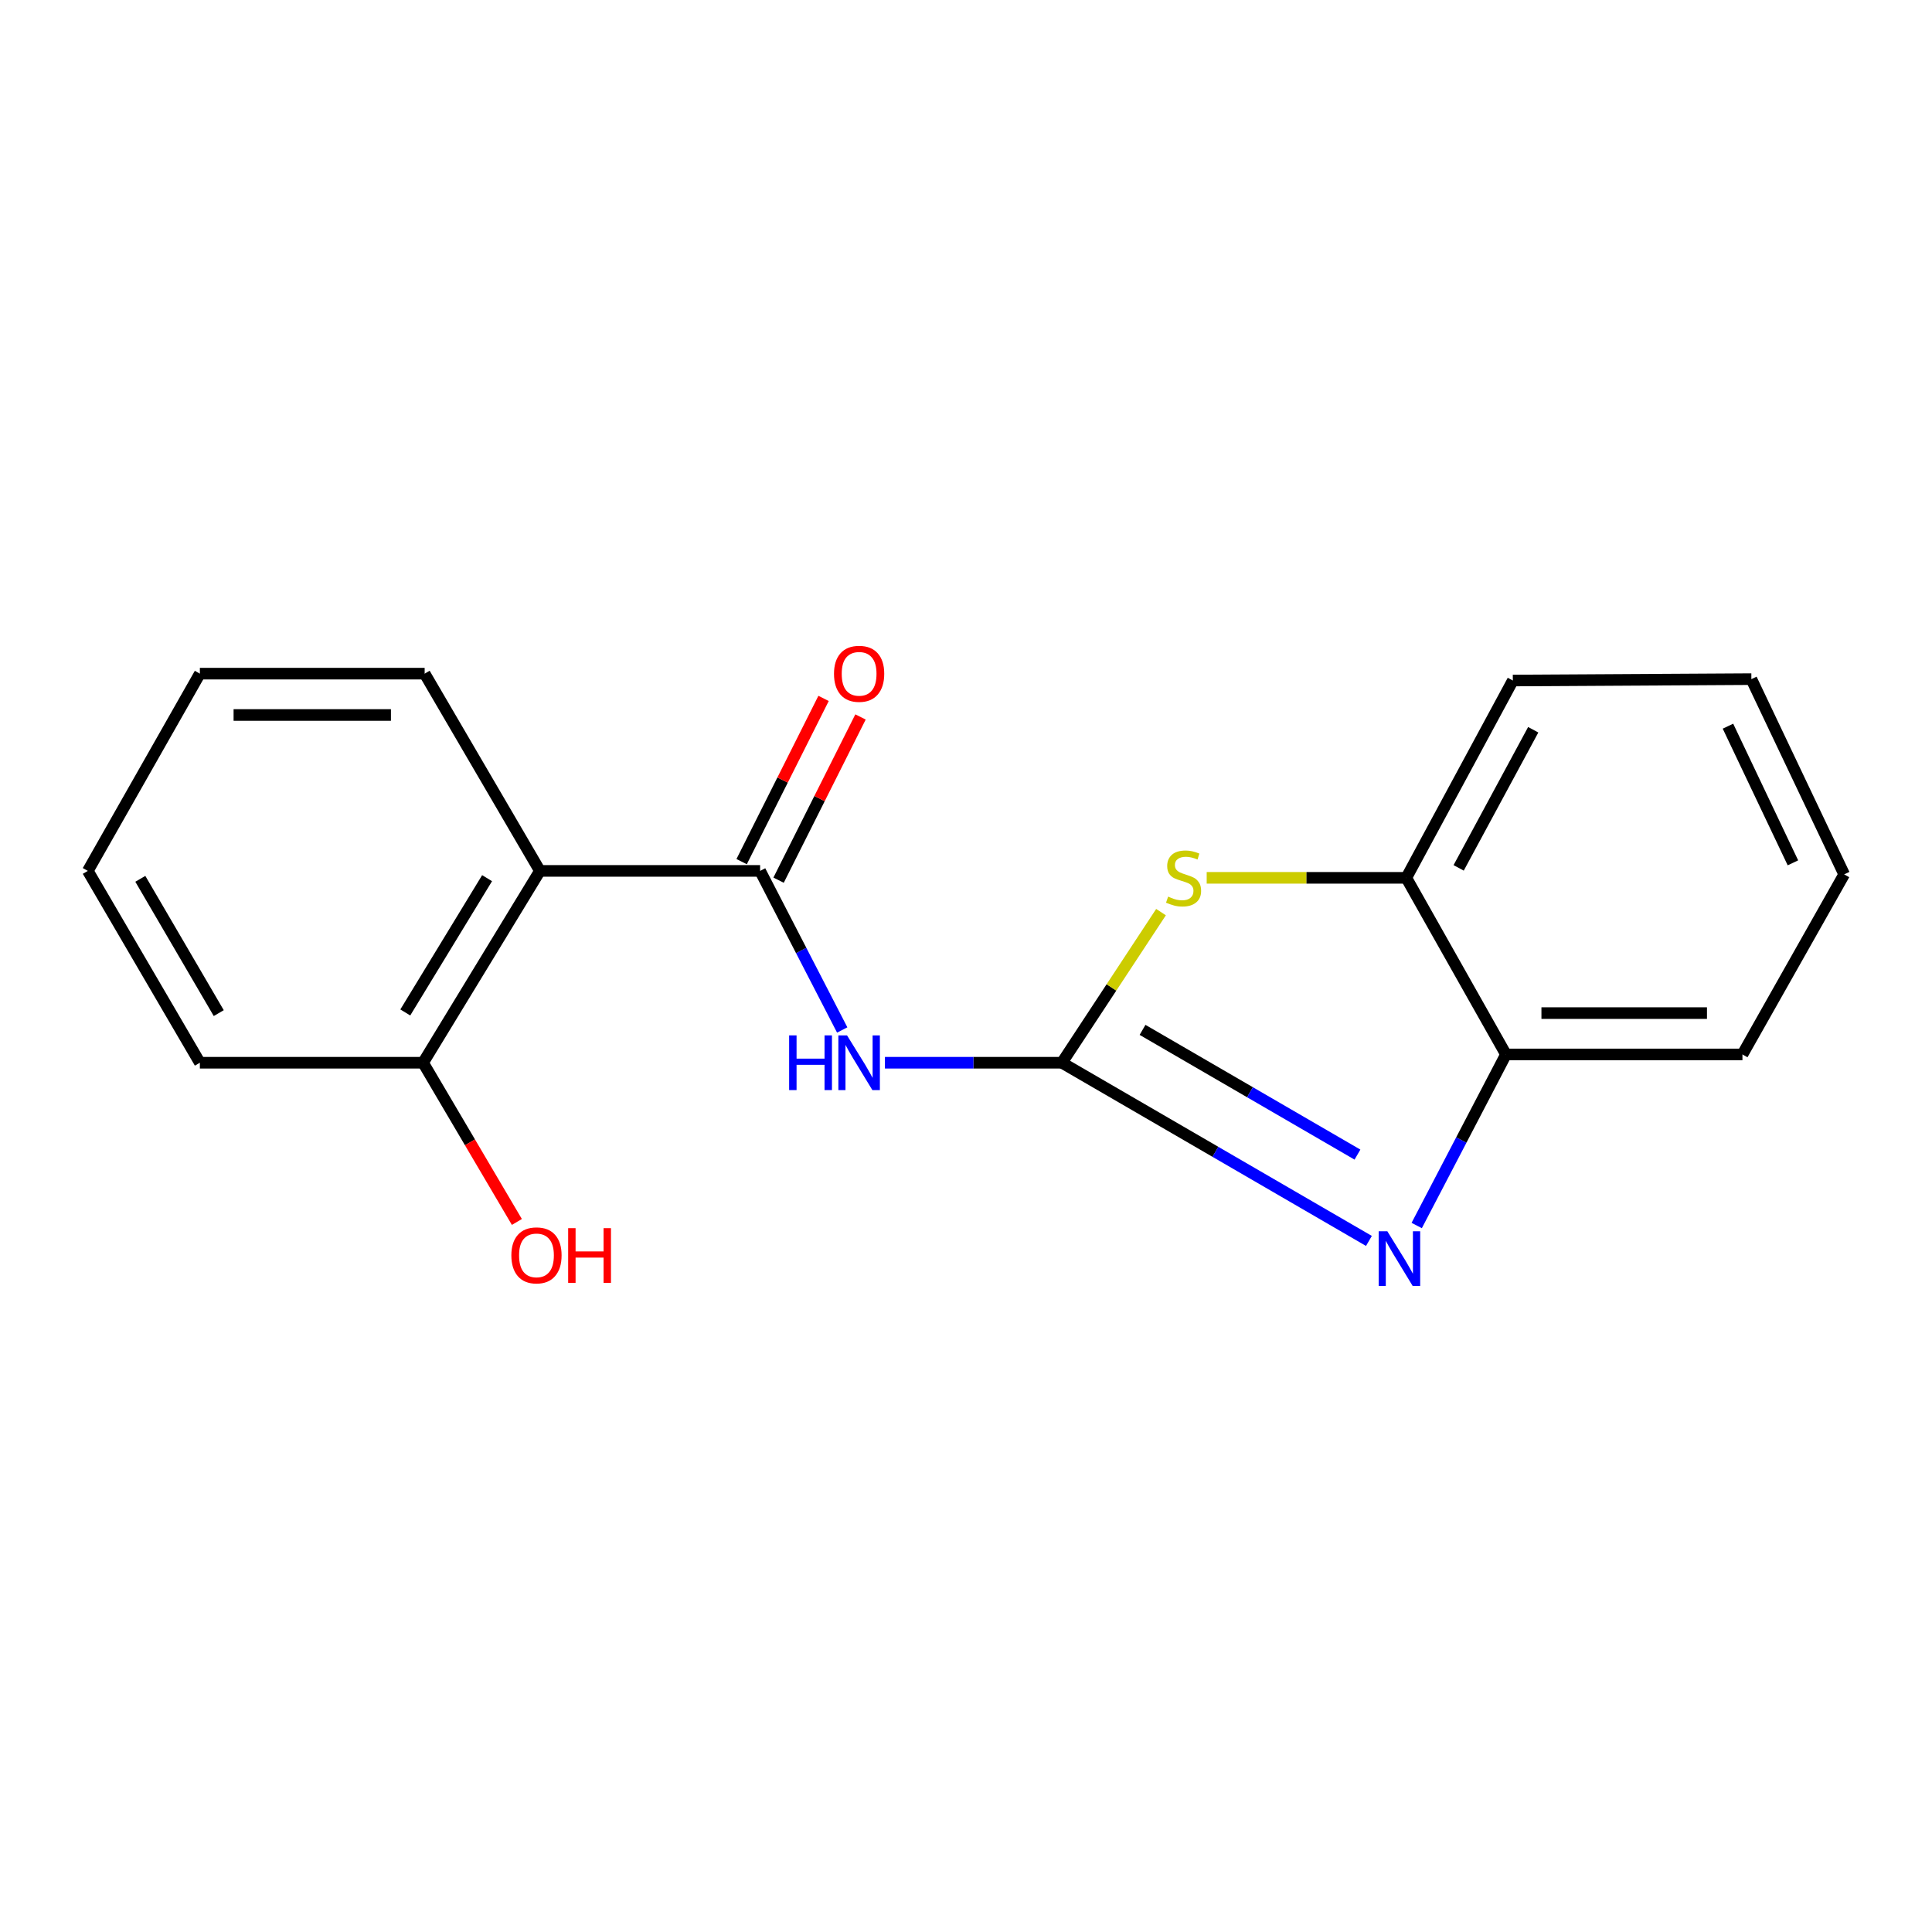 <?xml version='1.0' encoding='iso-8859-1'?>
<svg version='1.1' baseProfile='full'
              xmlns='http://www.w3.org/2000/svg'
                      xmlns:rdkit='http://www.rdkit.org/xml'
                      xmlns:xlink='http://www.w3.org/1999/xlink'
                  xml:space='preserve'
width='1000px' height='1000px' viewBox='0 0 1000 1000'>
<!-- END OF HEADER -->
<rect style='opacity:1.0;fill:#FFFFFF;stroke:none' width='1000' height='1000' x='0' y='0'> </rect>
<path class='bond-0' d='M 549.64,550.069 L 629.096,596.185' style='fill:none;fill-rule:evenodd;stroke:#000000;stroke-width:6px;stroke-linecap:butt;stroke-linejoin:miter;stroke-opacity:1' />
<path class='bond-0' d='M 629.096,596.185 L 708.553,642.301' style='fill:none;fill-rule:evenodd;stroke:#0000FF;stroke-width:6px;stroke-linecap:butt;stroke-linejoin:miter;stroke-opacity:1' />
<path class='bond-0' d='M 591.378,533.061 L 646.997,565.342' style='fill:none;fill-rule:evenodd;stroke:#000000;stroke-width:6px;stroke-linecap:butt;stroke-linejoin:miter;stroke-opacity:1' />
<path class='bond-0' d='M 646.997,565.342 L 702.617,597.623' style='fill:none;fill-rule:evenodd;stroke:#0000FF;stroke-width:6px;stroke-linecap:butt;stroke-linejoin:miter;stroke-opacity:1' />
<path class='bond-1' d='M 549.64,550.069 L 503.841,550.069' style='fill:none;fill-rule:evenodd;stroke:#000000;stroke-width:6px;stroke-linecap:butt;stroke-linejoin:miter;stroke-opacity:1' />
<path class='bond-1' d='M 503.841,550.069 L 458.042,550.069' style='fill:none;fill-rule:evenodd;stroke:#0000FF;stroke-width:6px;stroke-linecap:butt;stroke-linejoin:miter;stroke-opacity:1' />
<path class='bond-3' d='M 549.64,550.069 L 575.29,511.09' style='fill:none;fill-rule:evenodd;stroke:#000000;stroke-width:6px;stroke-linecap:butt;stroke-linejoin:miter;stroke-opacity:1' />
<path class='bond-3' d='M 575.29,511.09 L 600.94,472.111' style='fill:none;fill-rule:evenodd;stroke:#CCCC00;stroke-width:6px;stroke-linecap:butt;stroke-linejoin:miter;stroke-opacity:1' />
<path class='bond-5' d='M 733.286,634.325 L 756.386,590.051' style='fill:none;fill-rule:evenodd;stroke:#0000FF;stroke-width:6px;stroke-linecap:butt;stroke-linejoin:miter;stroke-opacity:1' />
<path class='bond-5' d='M 756.386,590.051 L 779.486,545.778' style='fill:none;fill-rule:evenodd;stroke:#000000;stroke-width:6px;stroke-linecap:butt;stroke-linejoin:miter;stroke-opacity:1' />
<path class='bond-2' d='M 435.928,533.116 L 414.681,491.947' style='fill:none;fill-rule:evenodd;stroke:#0000FF;stroke-width:6px;stroke-linecap:butt;stroke-linejoin:miter;stroke-opacity:1' />
<path class='bond-2' d='M 414.681,491.947 L 393.433,450.778' style='fill:none;fill-rule:evenodd;stroke:#000000;stroke-width:6px;stroke-linecap:butt;stroke-linejoin:miter;stroke-opacity:1' />
<path class='bond-4' d='M 393.433,450.778 L 279.461,450.778' style='fill:none;fill-rule:evenodd;stroke:#000000;stroke-width:6px;stroke-linecap:butt;stroke-linejoin:miter;stroke-opacity:1' />
<path class='bond-8' d='M 402.995,455.577 L 424.196,413.336' style='fill:none;fill-rule:evenodd;stroke:#000000;stroke-width:6px;stroke-linecap:butt;stroke-linejoin:miter;stroke-opacity:1' />
<path class='bond-8' d='M 424.196,413.336 L 445.398,371.095' style='fill:none;fill-rule:evenodd;stroke:#FF0000;stroke-width:6px;stroke-linecap:butt;stroke-linejoin:miter;stroke-opacity:1' />
<path class='bond-8' d='M 383.872,445.978 L 405.073,403.738' style='fill:none;fill-rule:evenodd;stroke:#000000;stroke-width:6px;stroke-linecap:butt;stroke-linejoin:miter;stroke-opacity:1' />
<path class='bond-8' d='M 405.073,403.738 L 426.275,361.497' style='fill:none;fill-rule:evenodd;stroke:#FF0000;stroke-width:6px;stroke-linecap:butt;stroke-linejoin:miter;stroke-opacity:1' />
<path class='bond-6' d='M 624.579,454.367 L 676.238,454.367' style='fill:none;fill-rule:evenodd;stroke:#CCCC00;stroke-width:6px;stroke-linecap:butt;stroke-linejoin:miter;stroke-opacity:1' />
<path class='bond-6' d='M 676.238,454.367 L 727.897,454.367' style='fill:none;fill-rule:evenodd;stroke:#000000;stroke-width:6px;stroke-linecap:butt;stroke-linejoin:miter;stroke-opacity:1' />
<path class='bond-7' d='M 279.461,450.778 L 218.98,550.069' style='fill:none;fill-rule:evenodd;stroke:#000000;stroke-width:6px;stroke-linecap:butt;stroke-linejoin:miter;stroke-opacity:1' />
<path class='bond-7' d='M 252.116,454.541 L 209.779,524.045' style='fill:none;fill-rule:evenodd;stroke:#000000;stroke-width:6px;stroke-linecap:butt;stroke-linejoin:miter;stroke-opacity:1' />
<path class='bond-10' d='M 279.461,450.778 L 219.801,348.68' style='fill:none;fill-rule:evenodd;stroke:#000000;stroke-width:6px;stroke-linecap:butt;stroke-linejoin:miter;stroke-opacity:1' />
<path class='bond-11' d='M 779.486,545.778 L 901.886,545.778' style='fill:none;fill-rule:evenodd;stroke:#000000;stroke-width:6px;stroke-linecap:butt;stroke-linejoin:miter;stroke-opacity:1' />
<path class='bond-11' d='M 797.846,524.382 L 883.526,524.382' style='fill:none;fill-rule:evenodd;stroke:#000000;stroke-width:6px;stroke-linecap:butt;stroke-linejoin:miter;stroke-opacity:1' />
<path class='bond-18' d='M 779.486,545.778 L 727.897,454.367' style='fill:none;fill-rule:evenodd;stroke:#000000;stroke-width:6px;stroke-linecap:butt;stroke-linejoin:miter;stroke-opacity:1' />
<path class='bond-12' d='M 727.897,454.367 L 783.04,352.235' style='fill:none;fill-rule:evenodd;stroke:#000000;stroke-width:6px;stroke-linecap:butt;stroke-linejoin:miter;stroke-opacity:1' />
<path class='bond-12' d='M 754.996,449.213 L 793.596,377.72' style='fill:none;fill-rule:evenodd;stroke:#000000;stroke-width:6px;stroke-linecap:butt;stroke-linejoin:miter;stroke-opacity:1' />
<path class='bond-9' d='M 218.98,550.069 L 243.259,591.276' style='fill:none;fill-rule:evenodd;stroke:#000000;stroke-width:6px;stroke-linecap:butt;stroke-linejoin:miter;stroke-opacity:1' />
<path class='bond-9' d='M 243.259,591.276 L 267.538,632.483' style='fill:none;fill-rule:evenodd;stroke:#FF0000;stroke-width:6px;stroke-linecap:butt;stroke-linejoin:miter;stroke-opacity:1' />
<path class='bond-13' d='M 218.98,550.069 L 103.451,550.069' style='fill:none;fill-rule:evenodd;stroke:#000000;stroke-width:6px;stroke-linecap:butt;stroke-linejoin:miter;stroke-opacity:1' />
<path class='bond-14' d='M 219.801,348.68 L 103.451,348.68' style='fill:none;fill-rule:evenodd;stroke:#000000;stroke-width:6px;stroke-linecap:butt;stroke-linejoin:miter;stroke-opacity:1' />
<path class='bond-14' d='M 202.348,370.077 L 120.903,370.077' style='fill:none;fill-rule:evenodd;stroke:#000000;stroke-width:6px;stroke-linecap:butt;stroke-linejoin:miter;stroke-opacity:1' />
<path class='bond-15' d='M 901.886,545.778 L 954.545,452.572' style='fill:none;fill-rule:evenodd;stroke:#000000;stroke-width:6px;stroke-linecap:butt;stroke-linejoin:miter;stroke-opacity:1' />
<path class='bond-16' d='M 783.04,352.235 L 906.51,351.521' style='fill:none;fill-rule:evenodd;stroke:#000000;stroke-width:6px;stroke-linecap:butt;stroke-linejoin:miter;stroke-opacity:1' />
<path class='bond-20' d='M 103.451,550.069 L 45.455,450.778' style='fill:none;fill-rule:evenodd;stroke:#000000;stroke-width:6px;stroke-linecap:butt;stroke-linejoin:miter;stroke-opacity:1' />
<path class='bond-20' d='M 113.227,524.384 L 72.63,454.88' style='fill:none;fill-rule:evenodd;stroke:#000000;stroke-width:6px;stroke-linecap:butt;stroke-linejoin:miter;stroke-opacity:1' />
<path class='bond-17' d='M 103.451,348.68 L 45.455,450.778' style='fill:none;fill-rule:evenodd;stroke:#000000;stroke-width:6px;stroke-linecap:butt;stroke-linejoin:miter;stroke-opacity:1' />
<path class='bond-19' d='M 954.545,452.572 L 906.51,351.521' style='fill:none;fill-rule:evenodd;stroke:#000000;stroke-width:6px;stroke-linecap:butt;stroke-linejoin:miter;stroke-opacity:1' />
<path class='bond-19' d='M 928.016,446.601 L 894.391,375.865' style='fill:none;fill-rule:evenodd;stroke:#000000;stroke-width:6px;stroke-linecap:butt;stroke-linejoin:miter;stroke-opacity:1' />
<path  class='atom-1' d='M 718.083 637.305
L 727.363 652.305
Q 728.283 653.785, 729.763 656.465
Q 731.243 659.145, 731.323 659.305
L 731.323 637.305
L 735.083 637.305
L 735.083 665.625
L 731.203 665.625
L 721.243 649.225
Q 720.083 647.305, 718.843 645.105
Q 717.643 642.905, 717.283 642.225
L 717.283 665.625
L 713.603 665.625
L 713.603 637.305
L 718.083 637.305
' fill='#0000FF'/>
<path  class='atom-2' d='M 408.458 535.909
L 412.298 535.909
L 412.298 547.949
L 426.778 547.949
L 426.778 535.909
L 430.618 535.909
L 430.618 564.229
L 426.778 564.229
L 426.778 551.149
L 412.298 551.149
L 412.298 564.229
L 408.458 564.229
L 408.458 535.909
' fill='#0000FF'/>
<path  class='atom-2' d='M 438.418 535.909
L 447.698 550.909
Q 448.618 552.389, 450.098 555.069
Q 451.578 557.749, 451.658 557.909
L 451.658 535.909
L 455.418 535.909
L 455.418 564.229
L 451.538 564.229
L 441.578 547.829
Q 440.418 545.909, 439.178 543.709
Q 437.978 541.509, 437.618 540.829
L 437.618 564.229
L 433.938 564.229
L 433.938 535.909
L 438.418 535.909
' fill='#0000FF'/>
<path  class='atom-4' d='M 604.617 464.087
Q 604.937 464.207, 606.257 464.767
Q 607.577 465.327, 609.017 465.687
Q 610.497 466.007, 611.937 466.007
Q 614.617 466.007, 616.177 464.727
Q 617.737 463.407, 617.737 461.127
Q 617.737 459.567, 616.937 458.607
Q 616.177 457.647, 614.977 457.127
Q 613.777 456.607, 611.777 456.007
Q 609.257 455.247, 607.737 454.527
Q 606.257 453.807, 605.177 452.287
Q 604.137 450.767, 604.137 448.207
Q 604.137 444.647, 606.537 442.447
Q 608.977 440.247, 613.777 440.247
Q 617.057 440.247, 620.777 441.807
L 619.857 444.887
Q 616.457 443.487, 613.897 443.487
Q 611.137 443.487, 609.617 444.647
Q 608.097 445.767, 608.137 447.727
Q 608.137 449.247, 608.897 450.167
Q 609.697 451.087, 610.817 451.607
Q 611.977 452.127, 613.897 452.727
Q 616.457 453.527, 617.977 454.327
Q 619.497 455.127, 620.577 456.767
Q 621.697 458.367, 621.697 461.127
Q 621.697 465.047, 619.057 467.167
Q 616.457 469.247, 612.097 469.247
Q 609.577 469.247, 607.657 468.687
Q 605.777 468.167, 603.537 467.247
L 604.617 464.087
' fill='#CCCC00'/>
<path  class='atom-9' d='M 431.678 348.76
Q 431.678 341.96, 435.038 338.16
Q 438.398 334.36, 444.678 334.36
Q 450.958 334.36, 454.318 338.16
Q 457.678 341.96, 457.678 348.76
Q 457.678 355.64, 454.278 359.56
Q 450.878 363.44, 444.678 363.44
Q 438.438 363.44, 435.038 359.56
Q 431.678 355.68, 431.678 348.76
M 444.678 360.24
Q 448.998 360.24, 451.318 357.36
Q 453.678 354.44, 453.678 348.76
Q 453.678 343.2, 451.318 340.4
Q 448.998 337.56, 444.678 337.56
Q 440.358 337.56, 437.998 340.36
Q 435.678 343.16, 435.678 348.76
Q 435.678 354.48, 437.998 357.36
Q 440.358 360.24, 444.678 360.24
' fill='#FF0000'/>
<path  class='atom-10' d='M 264.678 649.774
Q 264.678 642.974, 268.038 639.174
Q 271.398 635.374, 277.678 635.374
Q 283.958 635.374, 287.318 639.174
Q 290.678 642.974, 290.678 649.774
Q 290.678 656.654, 287.278 660.574
Q 283.878 664.454, 277.678 664.454
Q 271.438 664.454, 268.038 660.574
Q 264.678 656.694, 264.678 649.774
M 277.678 661.254
Q 281.998 661.254, 284.318 658.374
Q 286.678 655.454, 286.678 649.774
Q 286.678 644.214, 284.318 641.414
Q 281.998 638.574, 277.678 638.574
Q 273.358 638.574, 270.998 641.374
Q 268.678 644.174, 268.678 649.774
Q 268.678 655.494, 270.998 658.374
Q 273.358 661.254, 277.678 661.254
' fill='#FF0000'/>
<path  class='atom-10' d='M 294.078 635.694
L 297.918 635.694
L 297.918 647.734
L 312.398 647.734
L 312.398 635.694
L 316.238 635.694
L 316.238 664.014
L 312.398 664.014
L 312.398 650.934
L 297.918 650.934
L 297.918 664.014
L 294.078 664.014
L 294.078 635.694
' fill='#FF0000'/>
</svg>
